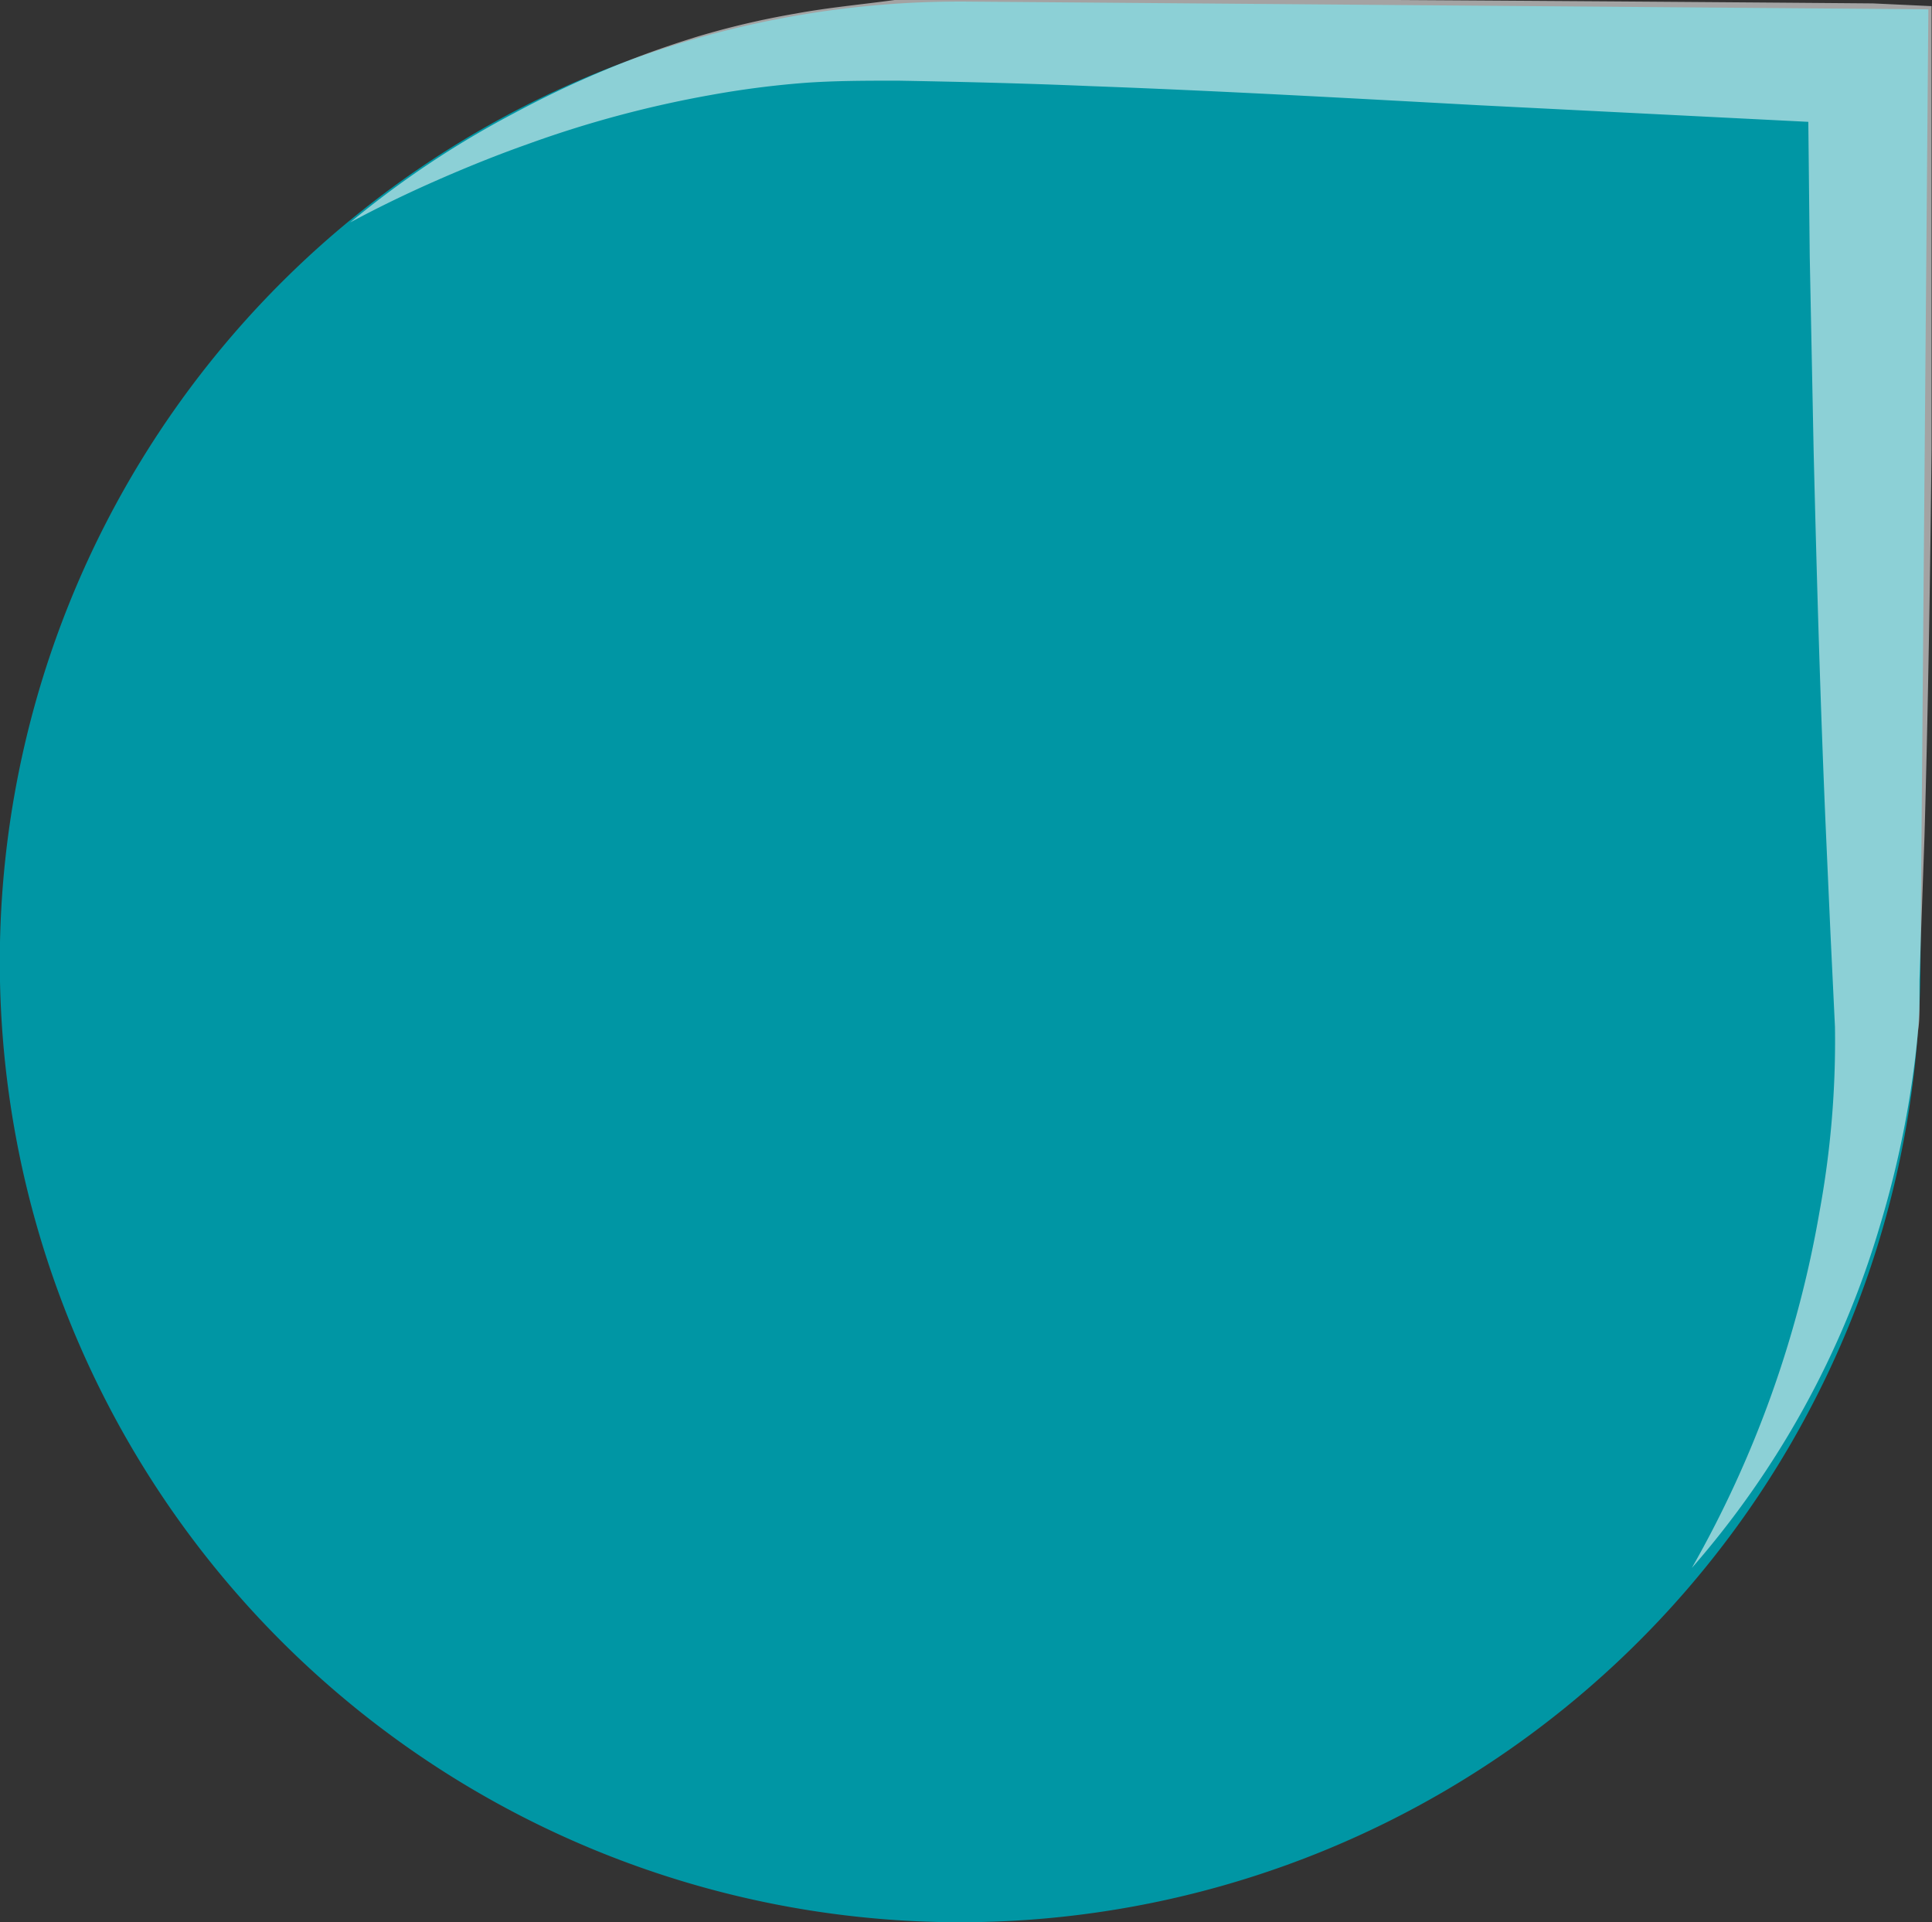 <svg xmlns="http://www.w3.org/2000/svg" viewBox="0 0 85.02 84.58"><rect x="0" y="0" width="85.02" height="84.58" fill="#333333" stroke="none"/><defs><style>.cls-1{isolation:isolate;}.cls-2{fill:#0096a4;}.cls-3{fill:#fff;mix-blend-mode:overlay;opacity:0.55;}</style></defs><g class="cls-1"><g id="Layer_2" data-name="Layer 2"><g id="Layer_1-2" data-name="Layer 1"><path class="cls-2" d="M42.6.07a42.26,42.26,0,1,0,41.91,42.6L84.86.41Z"/><path class="cls-3" d="M15.41,9.79A41.56,41.56,0,0,1,22.59,5a44.92,44.92,0,0,1,8.07-3.38A36.67,36.67,0,0,1,35,.6C36.46.33,37.91.2,39.37,0S82.42.15,82.42.15L85,.27V2.84l0,8.47,0,8.48c-.06,5.65-.15,11.31-.31,17L84.54,41l-.07,2.13,0,1.06c0,.38,0,.78-.06,1.15A43.57,43.57,0,0,1,82.71,54,40.18,40.18,0,0,1,74.45,69a48.23,48.23,0,0,0,5.62-15.68,41.52,41.52,0,0,0,.68-8.13l-.2-4.16-.19-4.24c-.25-5.65-.41-11.31-.55-17l-.17-8.5-.09-8.49,2.57,2.69L65.06,4.63C59.37,4.32,53.69,4,48,3.79c-2.83-.12-5.66-.19-8.48-.24-1.39,0-2.8,0-4.15.1a40.86,40.86,0,0,0-4.09.53A48.63,48.63,0,0,0,23.2,6.35c-1.33.47-2.64,1-3.94,1.57S16.67,9.11,15.41,9.79Z"/></g></g></g></svg>